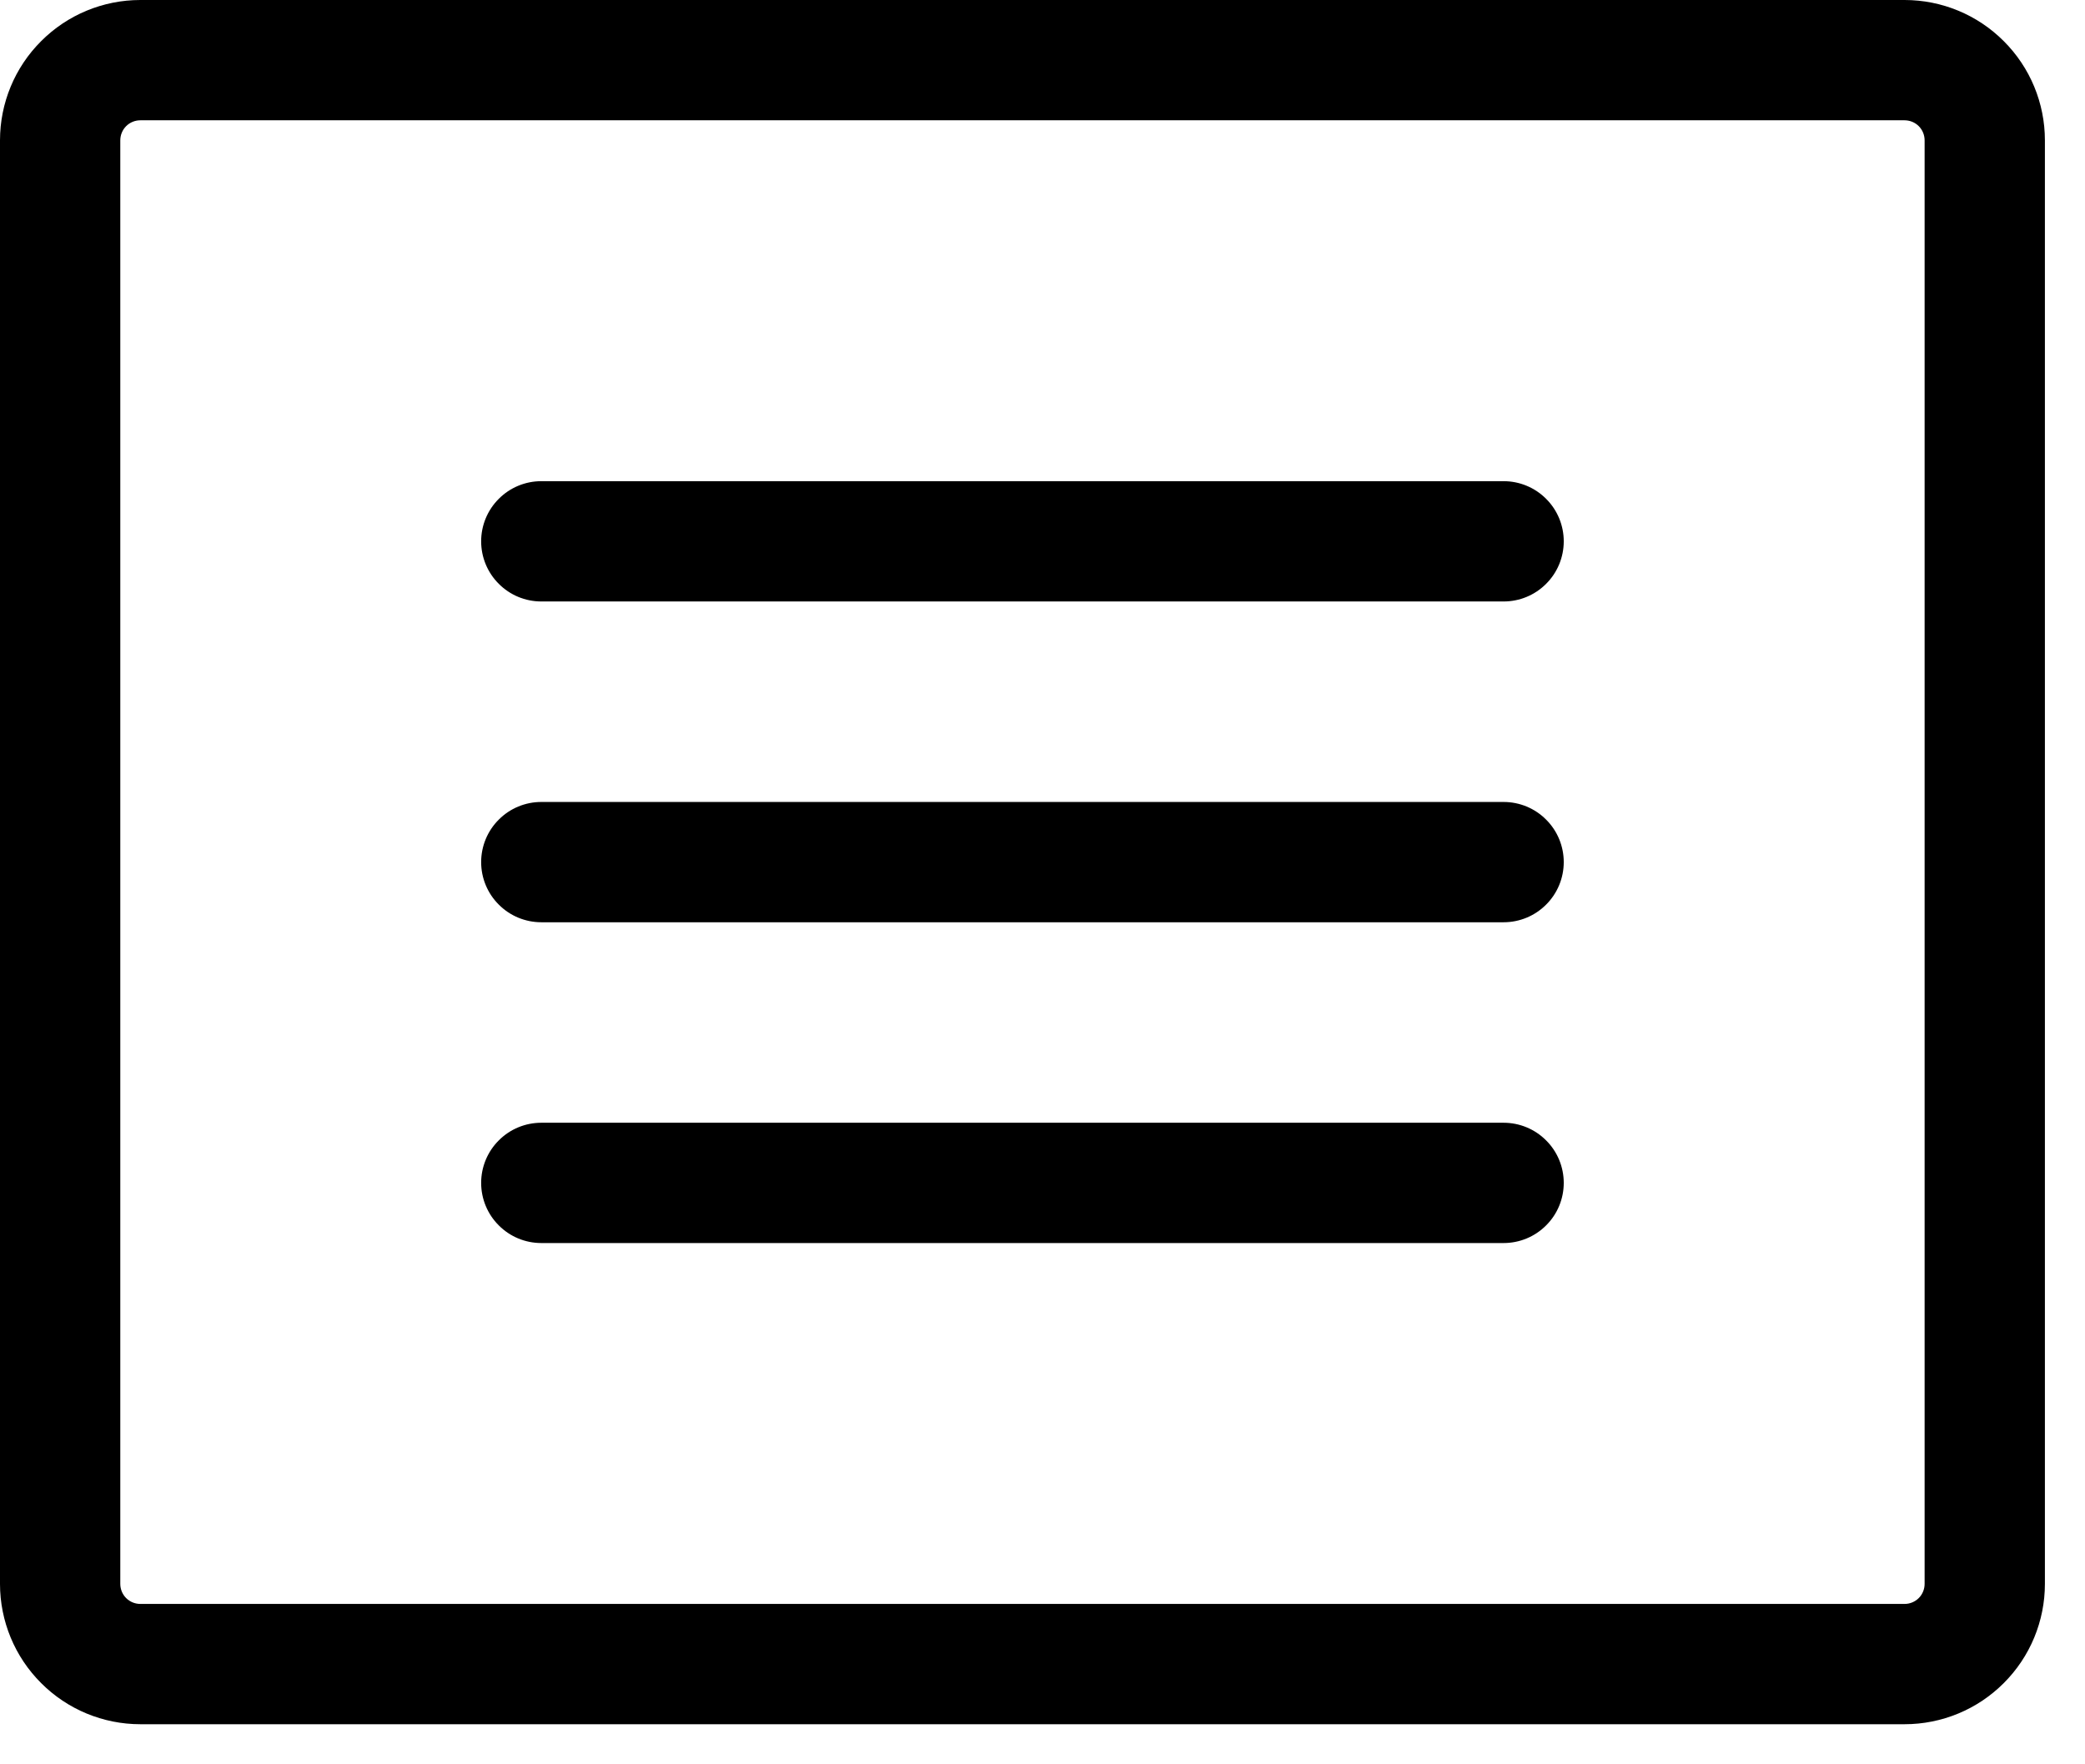 <svg width="26" height="22" viewBox="0 0 26 22" fill="none" xmlns="http://www.w3.org/2000/svg">
<path d="M23.75 0H1.75C1.286 0 0.841 0.184 0.513 0.513C0.184 0.841 0 1.286 0 1.75V19.75C0 20.214 0.184 20.659 0.513 20.987C0.841 21.316 1.286 21.5 1.75 21.5H23.75C24.214 21.5 24.659 21.316 24.987 20.987C25.316 20.659 25.5 20.214 25.5 19.75V1.75C25.5 1.286 25.316 0.841 24.987 0.513C24.659 0.184 24.214 0 23.75 0ZM24 19.75C24 19.816 23.974 19.88 23.927 19.927C23.88 19.974 23.816 20 23.75 20H1.75C1.684 20 1.62 19.974 1.573 19.927C1.526 19.88 1.5 19.816 1.5 19.75V1.75C1.5 1.684 1.526 1.62 1.573 1.573C1.62 1.526 1.684 1.5 1.75 1.5H23.75C23.816 1.5 23.88 1.526 23.927 1.573C23.974 1.62 24 1.684 24 1.75V19.75ZM19.5 6.75C19.5 6.949 19.421 7.14 19.28 7.28C19.14 7.421 18.949 7.5 18.75 7.5H6.75C6.551 7.5 6.36 7.421 6.22 7.28C6.079 7.14 6 6.949 6 6.75C6 6.551 6.079 6.36 6.22 6.22C6.36 6.079 6.551 6 6.75 6H18.75C18.949 6 19.14 6.079 19.28 6.22C19.421 6.36 19.5 6.551 19.5 6.75ZM19.5 10.75C19.5 10.949 19.421 11.14 19.28 11.28C19.14 11.421 18.949 11.5 18.75 11.5H6.75C6.551 11.5 6.36 11.421 6.22 11.28C6.079 11.14 6 10.949 6 10.75C6 10.551 6.079 10.36 6.22 10.22C6.36 10.079 6.551 10 6.75 10H18.75C18.949 10 19.14 10.079 19.28 10.22C19.421 10.36 19.5 10.551 19.5 10.75ZM19.5 14.75C19.5 14.949 19.421 15.14 19.28 15.28C19.14 15.421 18.949 15.5 18.75 15.5H6.75C6.551 15.5 6.36 15.421 6.22 15.28C6.079 15.14 6 14.949 6 14.75C6 14.551 6.079 14.36 6.22 14.22C6.36 14.079 6.551 14 6.75 14H18.75C18.949 14 19.14 14.079 19.28 14.22C19.421 14.36 19.5 14.551 19.5 14.75Z" fill="black"/>
</svg>
